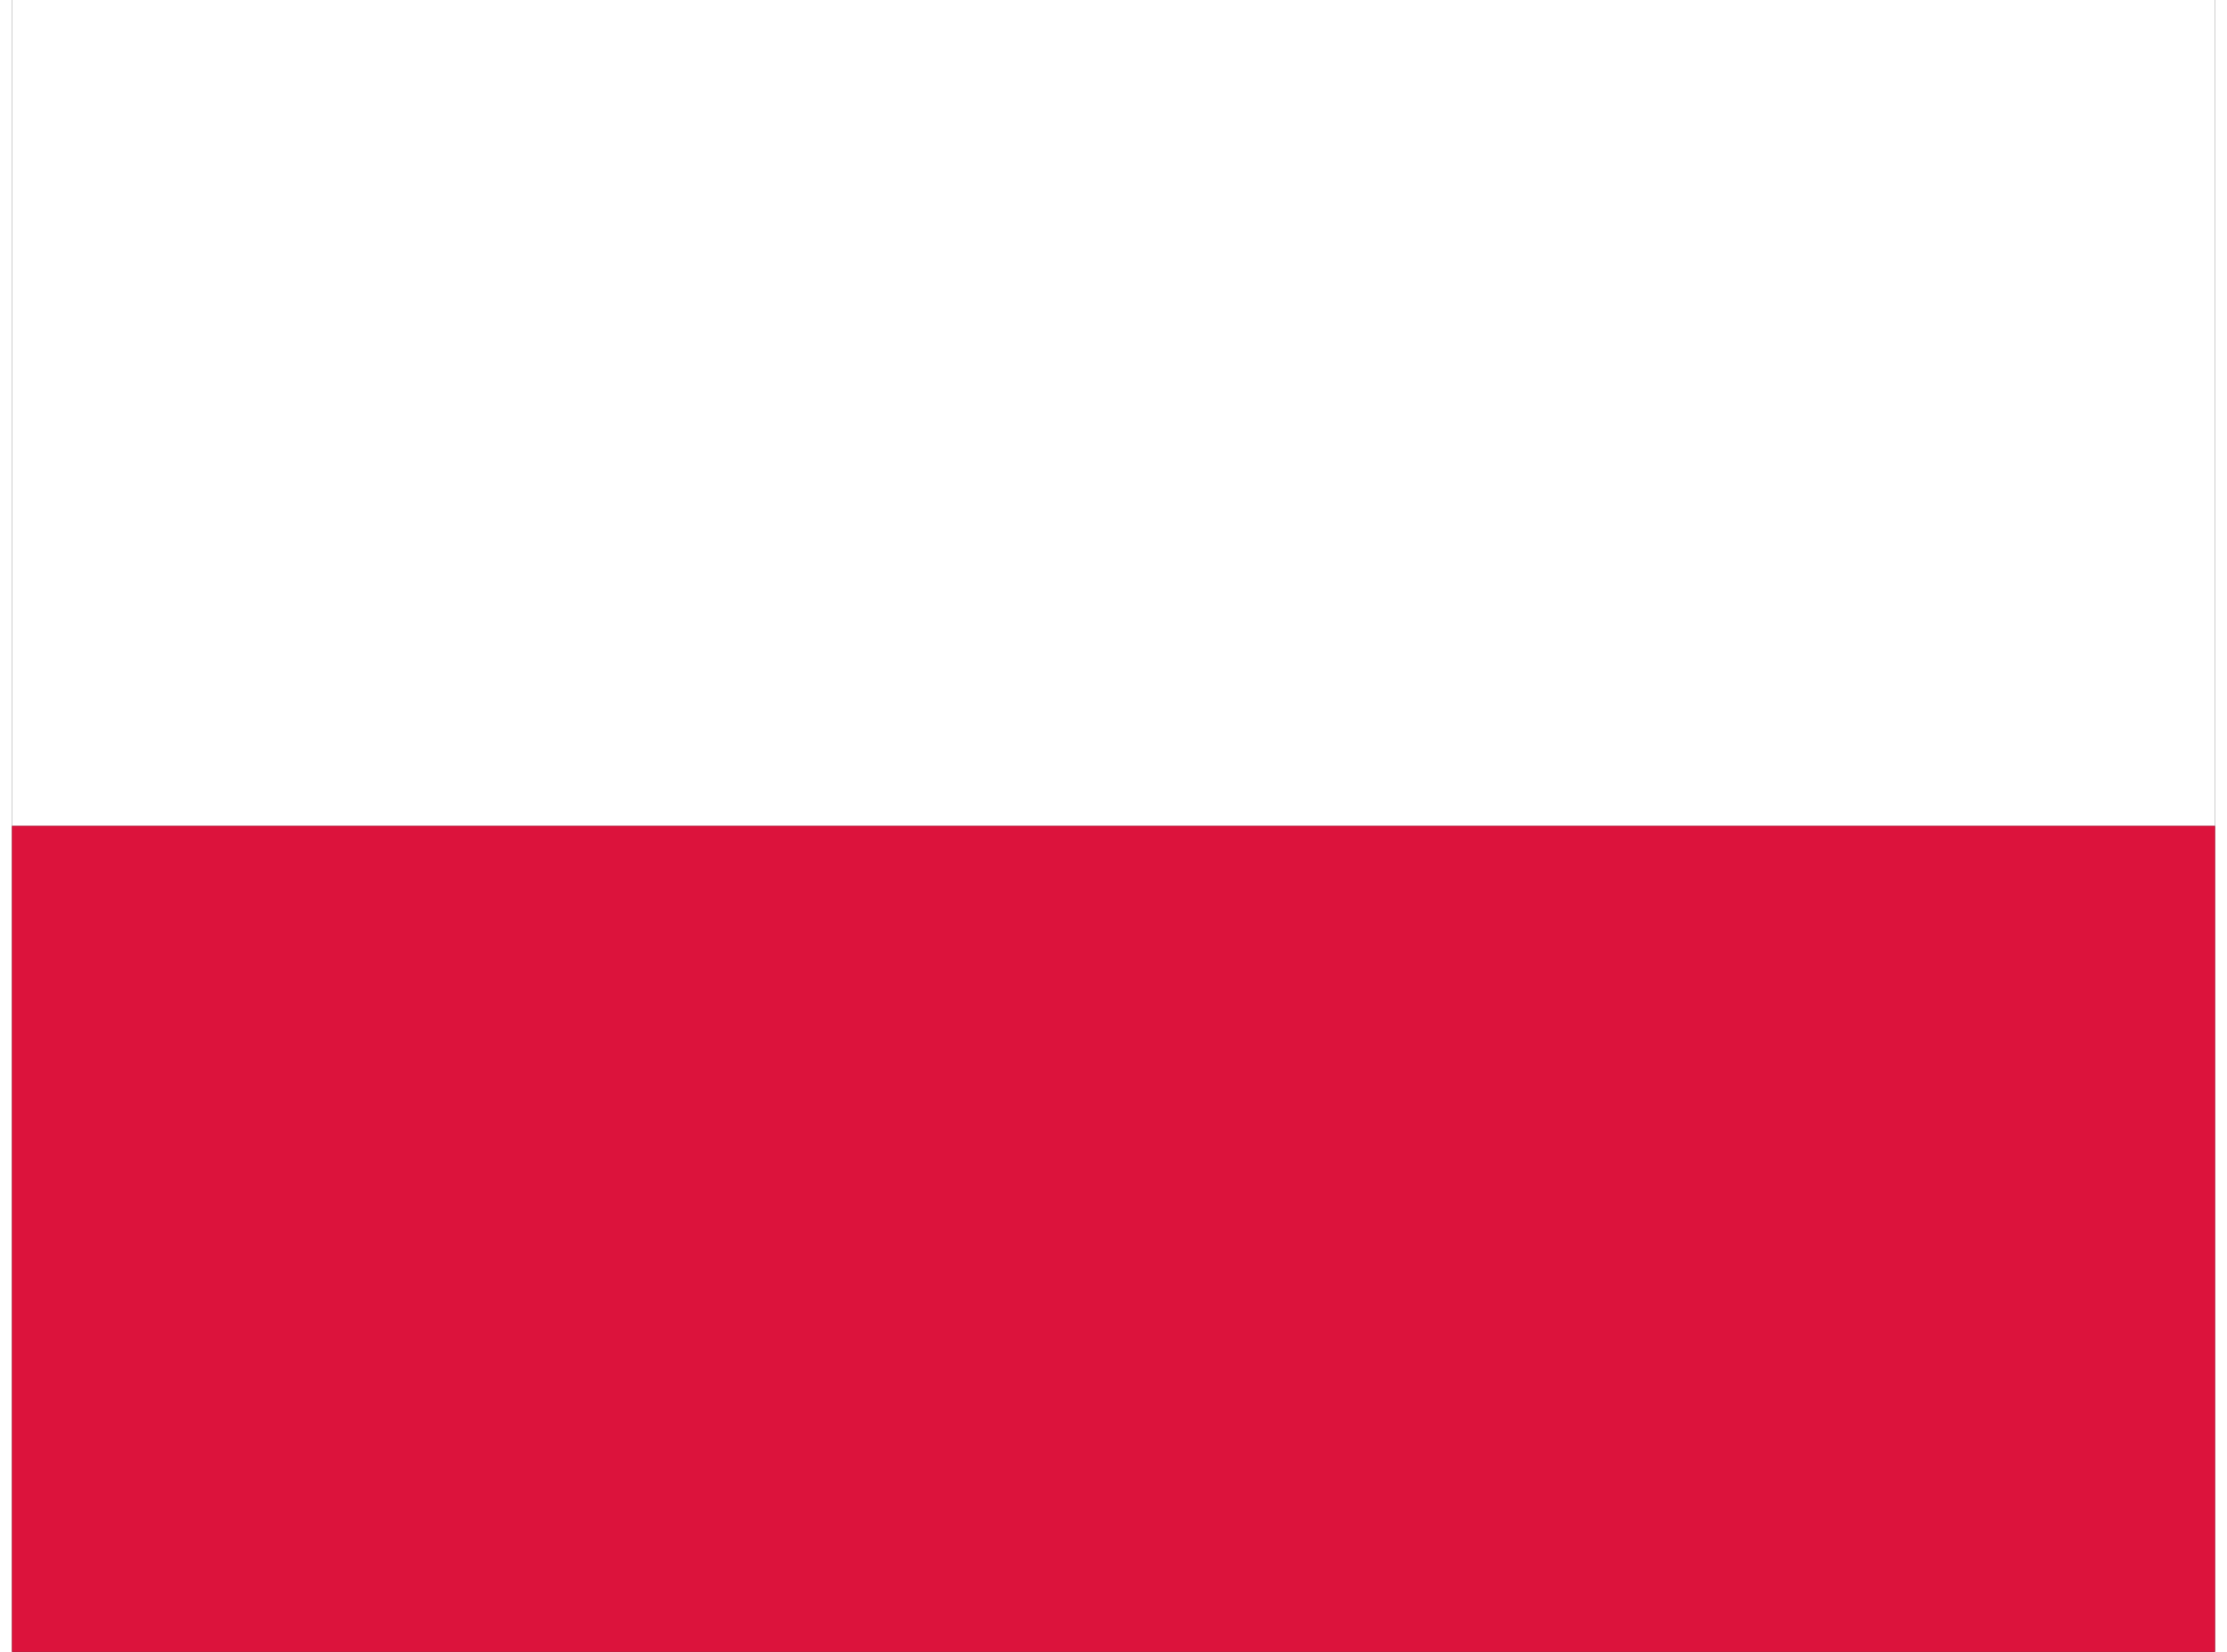 <?xml version="1.0" standalone="no"?>
<!DOCTYPE svg PUBLIC "-//W3C//DTD SVG 1.0//EN" "http://www.w3.org/TR/2001/REC-SVG-20010904/DTD/svg10.dtd">
<svg xmlns="http://www.w3.org/2000/svg" width="31" height="23" viewBox="0 0 640 480">
    <rect x="0" y="0" width="640" height="480" fill="#333333" stroke="none"/>
    <rect width="640" height="240" fill="#ffffff"/>
    <rect y="240" width="640" height="240" fill="#dc133c"/>
</svg>
